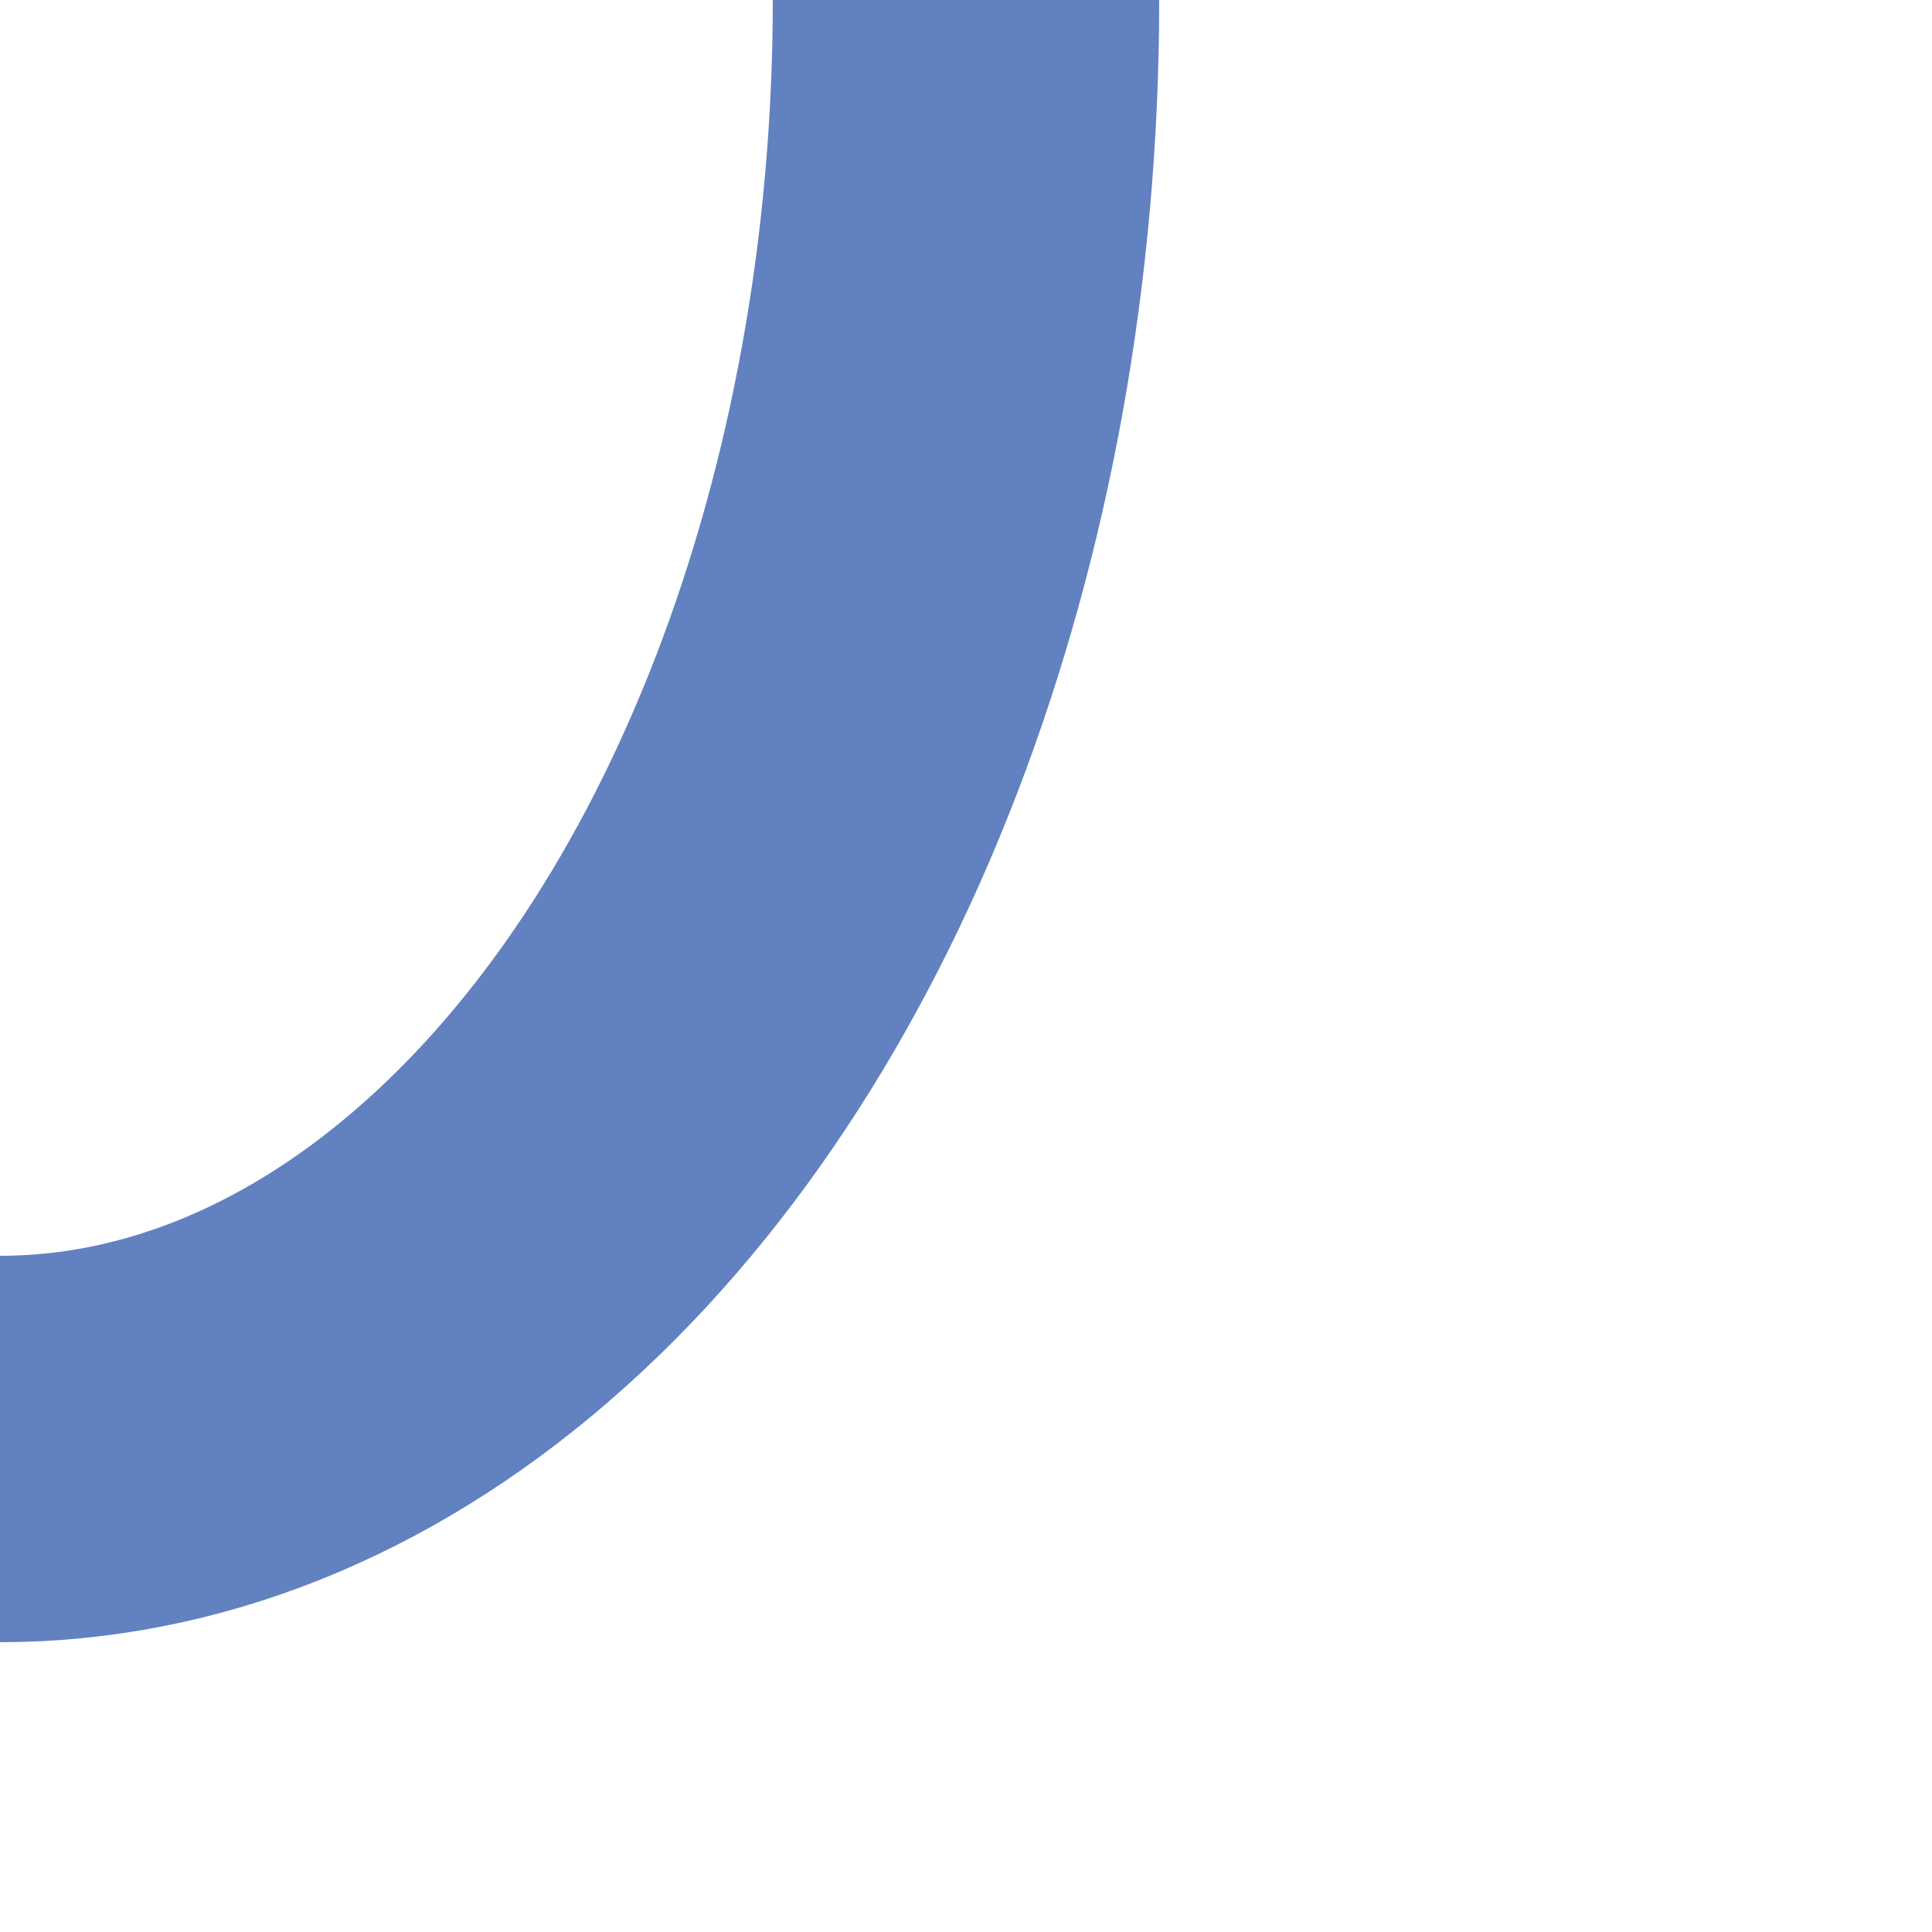 <?xml version="1.0" encoding="UTF-8"?>
<svg xmlns="http://www.w3.org/2000/svg" width="500" height="500">
 <title>uex-STRr</title>
 <ellipse stroke="#6281C0" cx="0" cy="0" rx="250" ry="375" stroke-width="100" fill="none"/>
</svg>
